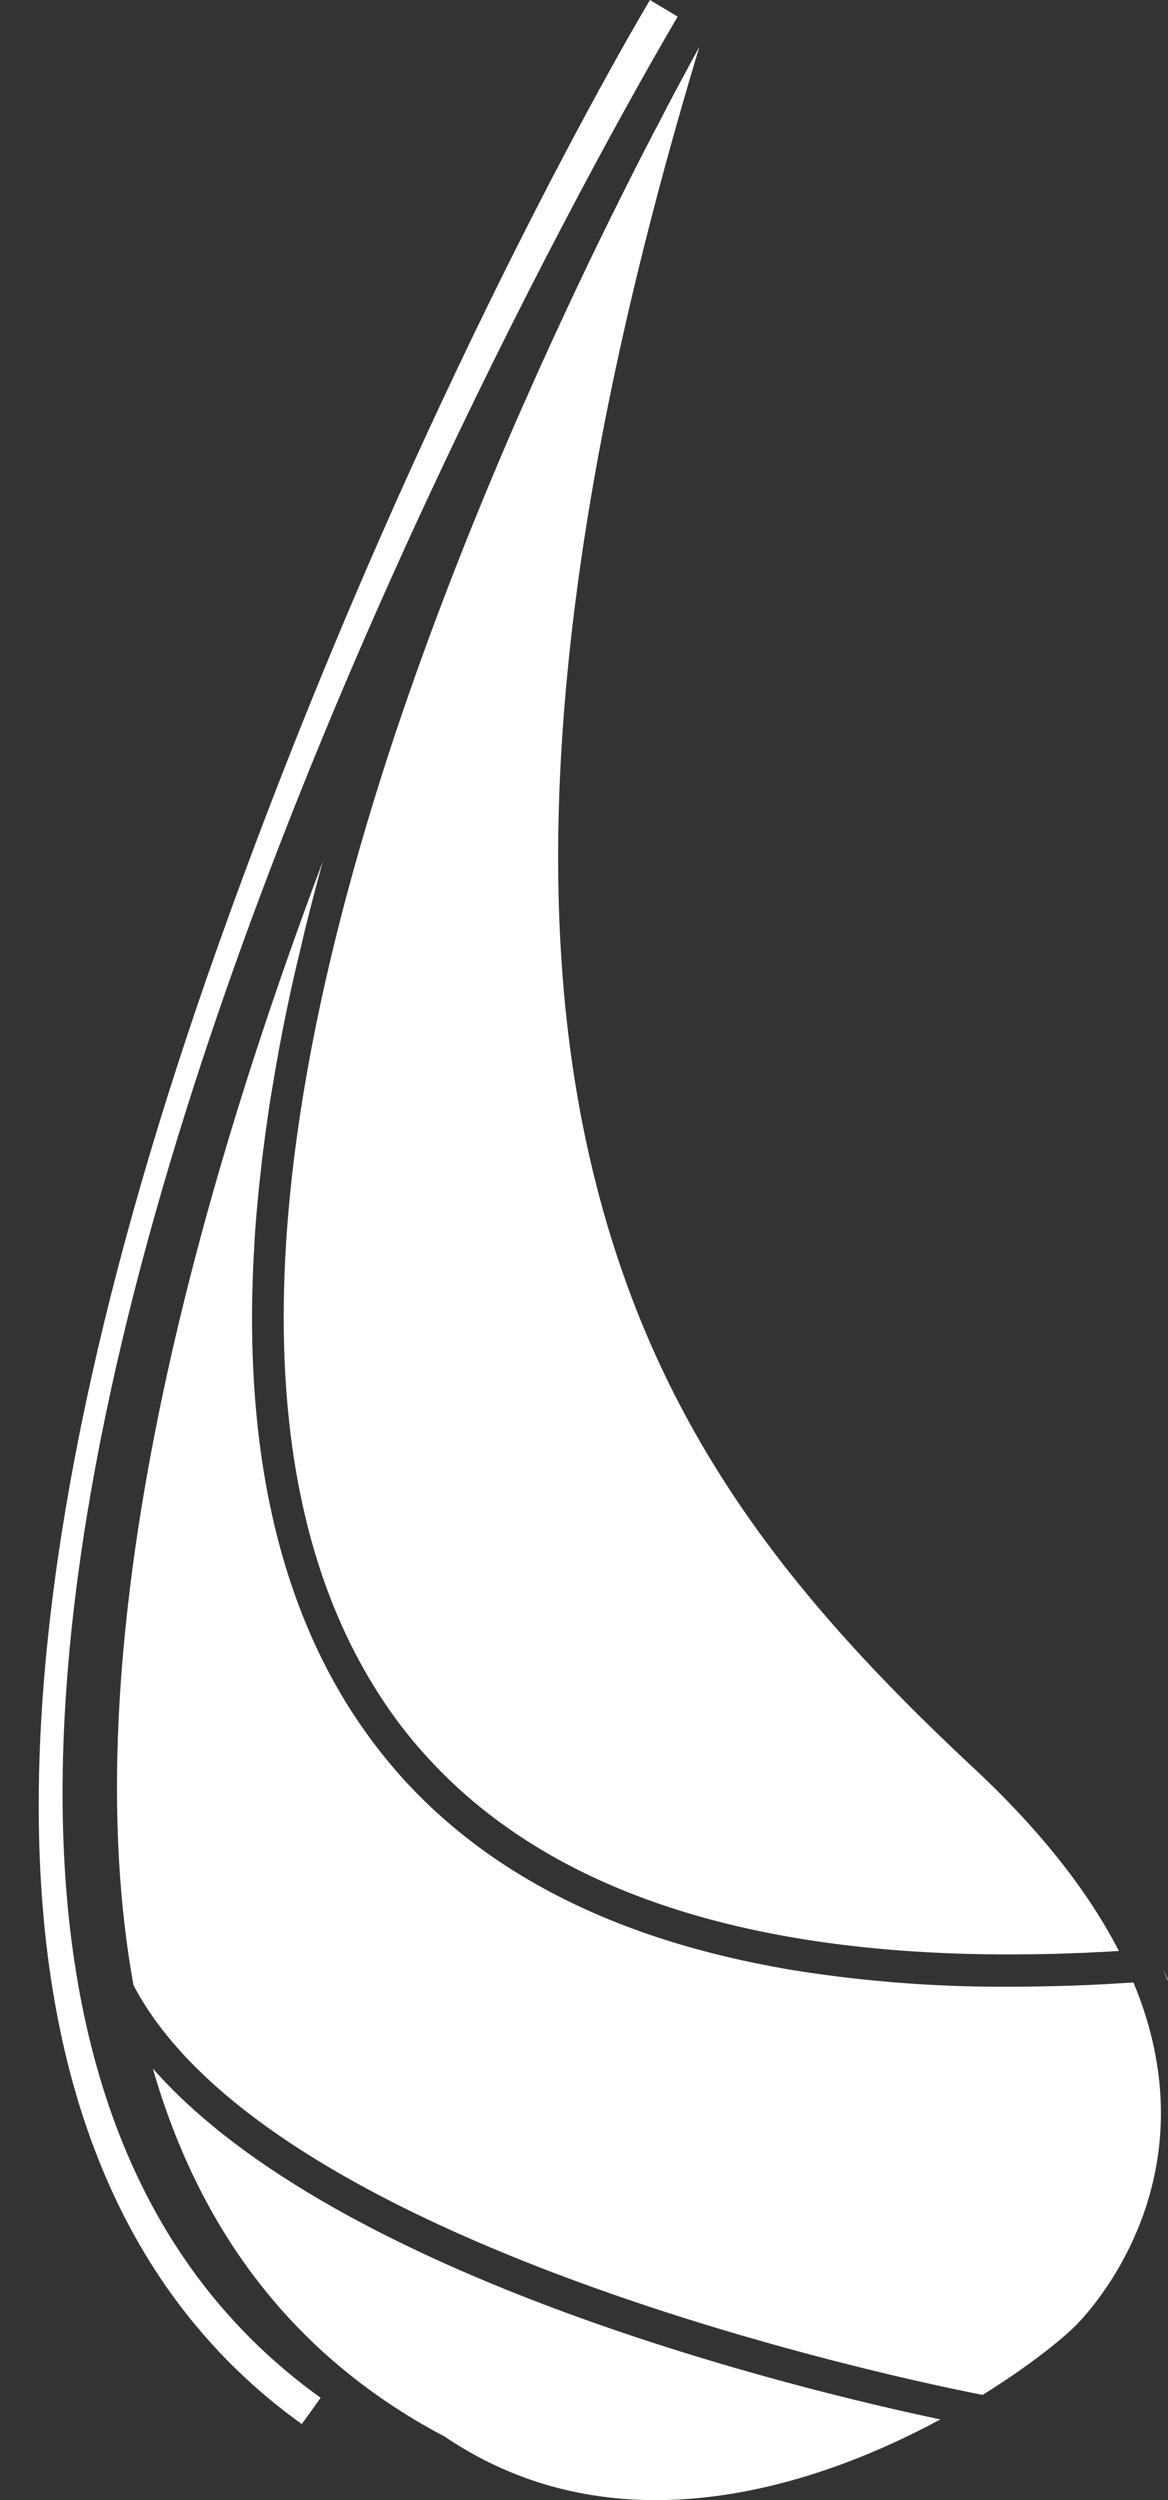<svg id="detail" xmlns="http://www.w3.org/2000/svg" xmlns:xlink="http://www.w3.org/1999/xlink" width="236.46" height="505.764" viewBox="0 0 236.46 505.764">
  <rect x="0" y="0" width="236.46" height="505.764" fill="#333333" stroke="none"/>
  <defs>
    <clipPath id="clip-path">
      <rect id="Retângulo_6566" data-name="Retângulo 6566" width="236.46" height="505.764" fill="#fff"/>
    </clipPath>
  </defs>
  <g id="Grupo_9522" data-name="Grupo 9522" clip-path="url(#clip-path)">
    <path id="Caminho_25945" data-name="Caminho 25945" d="M22.17,135.409Q25.6,123.437,29.53,111.6c-2.617,7.883-5.1,15.832-7.36,23.813M56.09,43.559c2.061-4.71,4.187-9.322,6.248-13.869-2.093,4.514-4.187,9.159-6.248,13.869m6.28-13.9c2.093-4.514,4.187-8.93,6.215-13.248-2.061,4.285-4.154,8.734-6.215,13.248" transform="translate(50.348 37.267)" fill="#fff"/>
    <path id="Caminho_25946" data-name="Caminho 25946" d="M168.888,198.911c-26.3,14.2-66.172,26.56-100.256,3.533l-.294-.164C37.067,185.728,18.619,159.724,9.46,127.93c37.551,42.686,131.756,65.158,159.428,70.981" transform="translate(21.484 290.528)" fill="#fff"/>
    <path id="Caminho_25947" data-name="Caminho 25947" d="M201.3,349.536c-2.846,2.846-9.519,8.243-18.808,14h-.033c-6.019-1.145-143.04-27.836-171.891-82.887v-.033C-1.271,214.935,20.122,129.857,48.939,53.25c-.491,1.734-.949,3.467-1.407,5.2-.589,2.192-1.145,4.383-1.7,6.575q-.687,2.649-1.276,5.3-2.748,11.187-4.743,22.243c-.262,1.537-.556,3.042-.785,4.547-.523,2.977-1.014,5.953-1.407,8.93-.229,1.537-.458,3.075-.622,4.612-.262,1.734-.458,3.435-.621,5.1-.262,2.192-.491,4.383-.687,6.542-.294,3.173-.556,6.346-.687,9.486-.131,1.9-.229,3.762-.262,5.626a6.791,6.791,0,0,0-.033,1.145c-.1,2.388-.131,4.776-.131,7.163,0,30.355,6.019,58.224,20.934,80.761,1.5,2.257,3.075,4.449,4.743,6.575,1.635,2.126,3.4,4.187,5.2,6.182Q91.364,267.5,138.6,276.626c2.78.556,5.659,1.047,8.57,1.472a268.4,268.4,0,0,0,40.724,2.878c2.617,0,5.3-.033,7.981-.1,3.991-.065,8.047-.229,12.168-.458,1.635-.1,3.3-.2,4.972-.294,16.518,39.546-8.734,66.434-11.71,69.41" transform="translate(16.448 120.93)" fill="#fff"/>
    <path id="Caminho_25948" data-name="Caminho 25948" d="M53.262,490.384C17.213,464.546-.7,421.294.02,361.834c.566-47.027,12.754-104.325,36.213-170.3C76.084,79.469,123.15.994,123.746,0l5.61,3.363c-2.362,3.945-222.087,374.322-72.282,481.7Z" transform="translate(7.84)" fill="#fff"/>
    <path id="Caminho_25949" data-name="Caminho 25949" d="M42.93,5.039c.36-.621.687-1.243,1.047-1.864.033-.1.1-.2.131-.294L42.93,5.039m95.055,386.827c.294.72.556,1.406.85,2.126h.131Z" transform="translate(97.494 6.54)" fill="#fff"/>
    <path id="Caminho_25950" data-name="Caminho 25950" d="M186.636,388.137c-.262,0-.523.033-.785.033-1.21.1-2.421.164-3.6.2q-2.355.147-4.612.2-3.385.147-6.673.2c-2.192.033-4.383.065-6.542.065-51.976,0-90.41-12.3-114.779-36.733-1.8-1.8-3.533-3.7-5.2-5.626a94.9,94.9,0,0,1-6.9-9.191C8.857,293.933,14.581,229.4,32.637,166.135q3.435-11.972,7.36-23.813c.883-2.617,1.766-5.234,2.682-7.85C46.31,124,50.2,113.7,54.193,103.627q4.514-11.285,9.191-22.145c1.047-2.421,2.093-4.841,3.173-7.2,2.061-4.71,4.187-9.322,6.248-13.869l.033-.033c2.093-4.514,4.187-8.93,6.215-13.248,4.154-8.635,8.243-16.813,12.135-24.4a.032.032,0,0,1,.033-.033c.327-.621.654-1.243.949-1.864l.393-.752c.393-.687.752-1.407,1.112-2.093l.36-.687c1.6-3.107,3.173-6.084,4.71-8.9.621-1.145,1.21-2.29,1.8-3.369.36-.621.687-1.243,1.047-1.864.033-.1.1-.2.131-.294C73.623,95.94,66.329,169.537,79.38,227.106c12.266,54.135,40.1,88.807,78.079,124.232,13.084,12.233,22.9,24.6,29.177,36.8" transform="translate(39.881 6.54)" fill="#fff"/>
  </g>
</svg>
